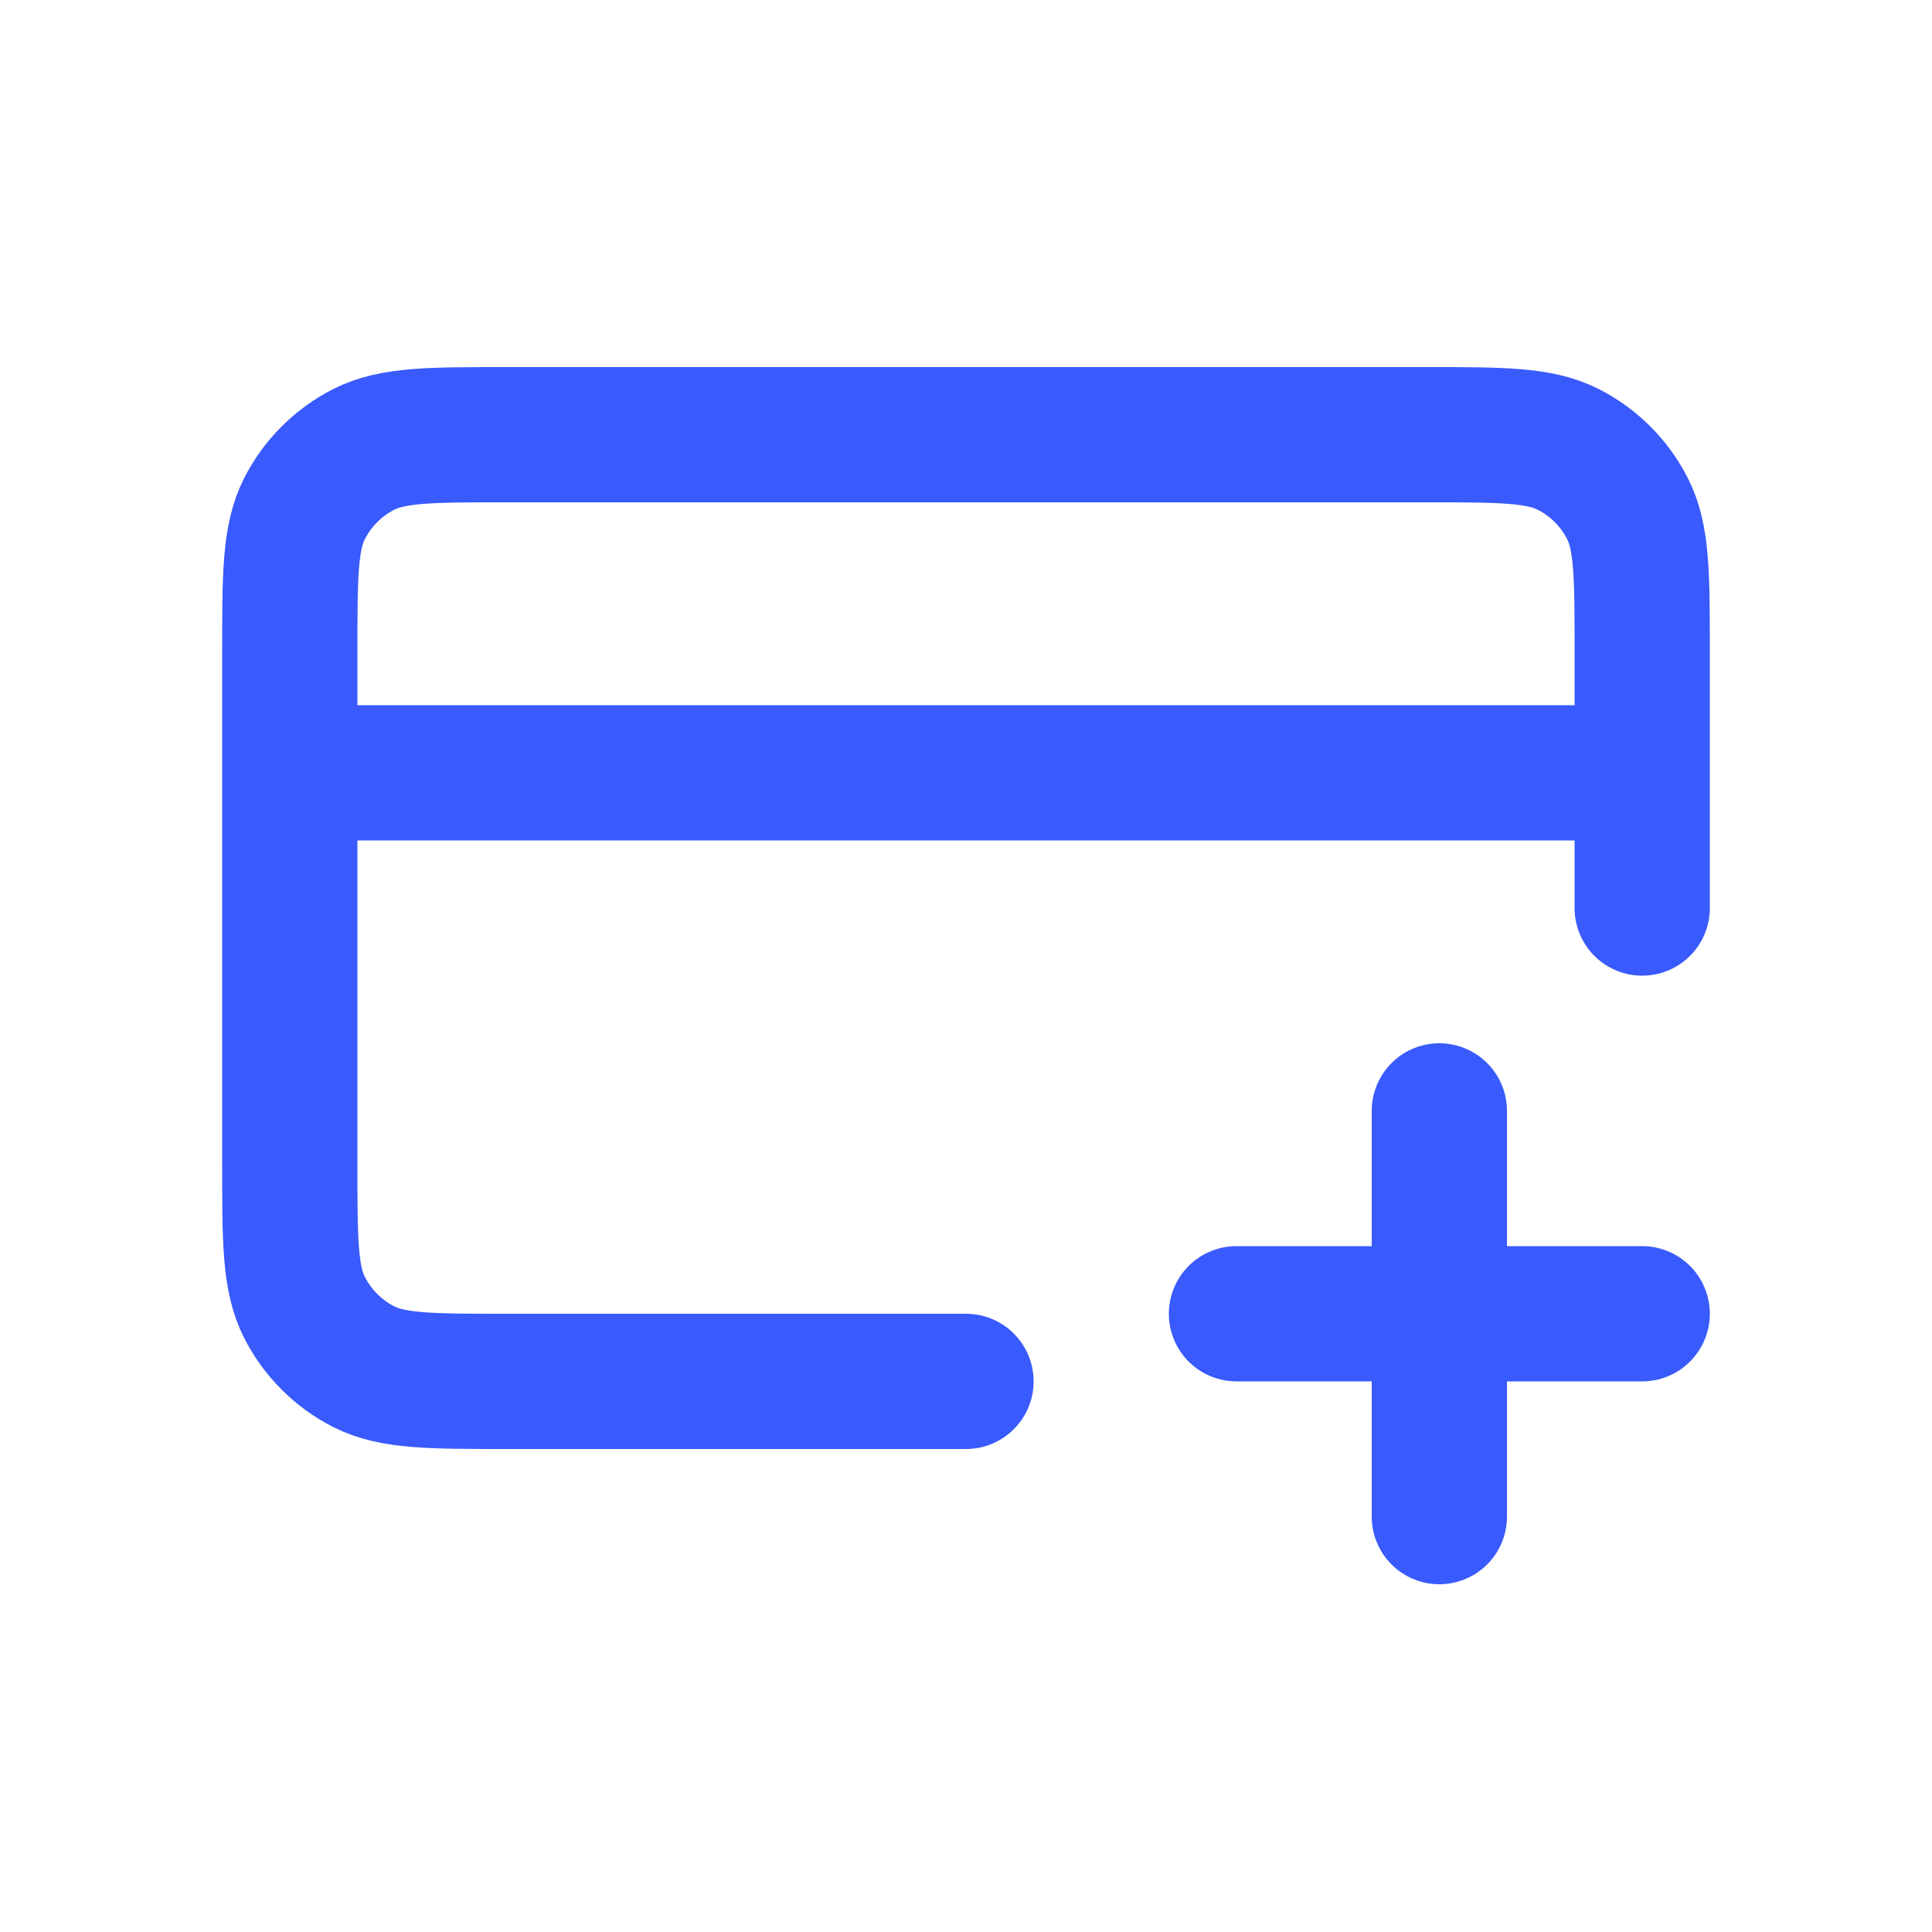 <svg width="40" height="40" viewBox="0 0 40 40" fill="none" xmlns="http://www.w3.org/2000/svg">
<path d="M29.8 31.4V23M25.6 27.2H34M34 16H6M34 18.8V13.48C34 11.912 34 11.128 33.695 10.529C33.426 10.002 32.998 9.574 32.471 9.305C31.872 9 31.088 9 29.52 9H10.48C8.912 9 8.128 9 7.529 9.305C7.002 9.574 6.574 10.002 6.305 10.529C6 11.128 6 11.912 6 13.48V24.12C6 25.688 6 26.472 6.305 27.071C6.574 27.598 7.002 28.026 7.529 28.295C8.128 28.6 8.912 28.6 10.48 28.6H20" stroke="#395AFC" stroke-width="2.8" stroke-linecap="round" stroke-linejoin="round"/>
</svg>

